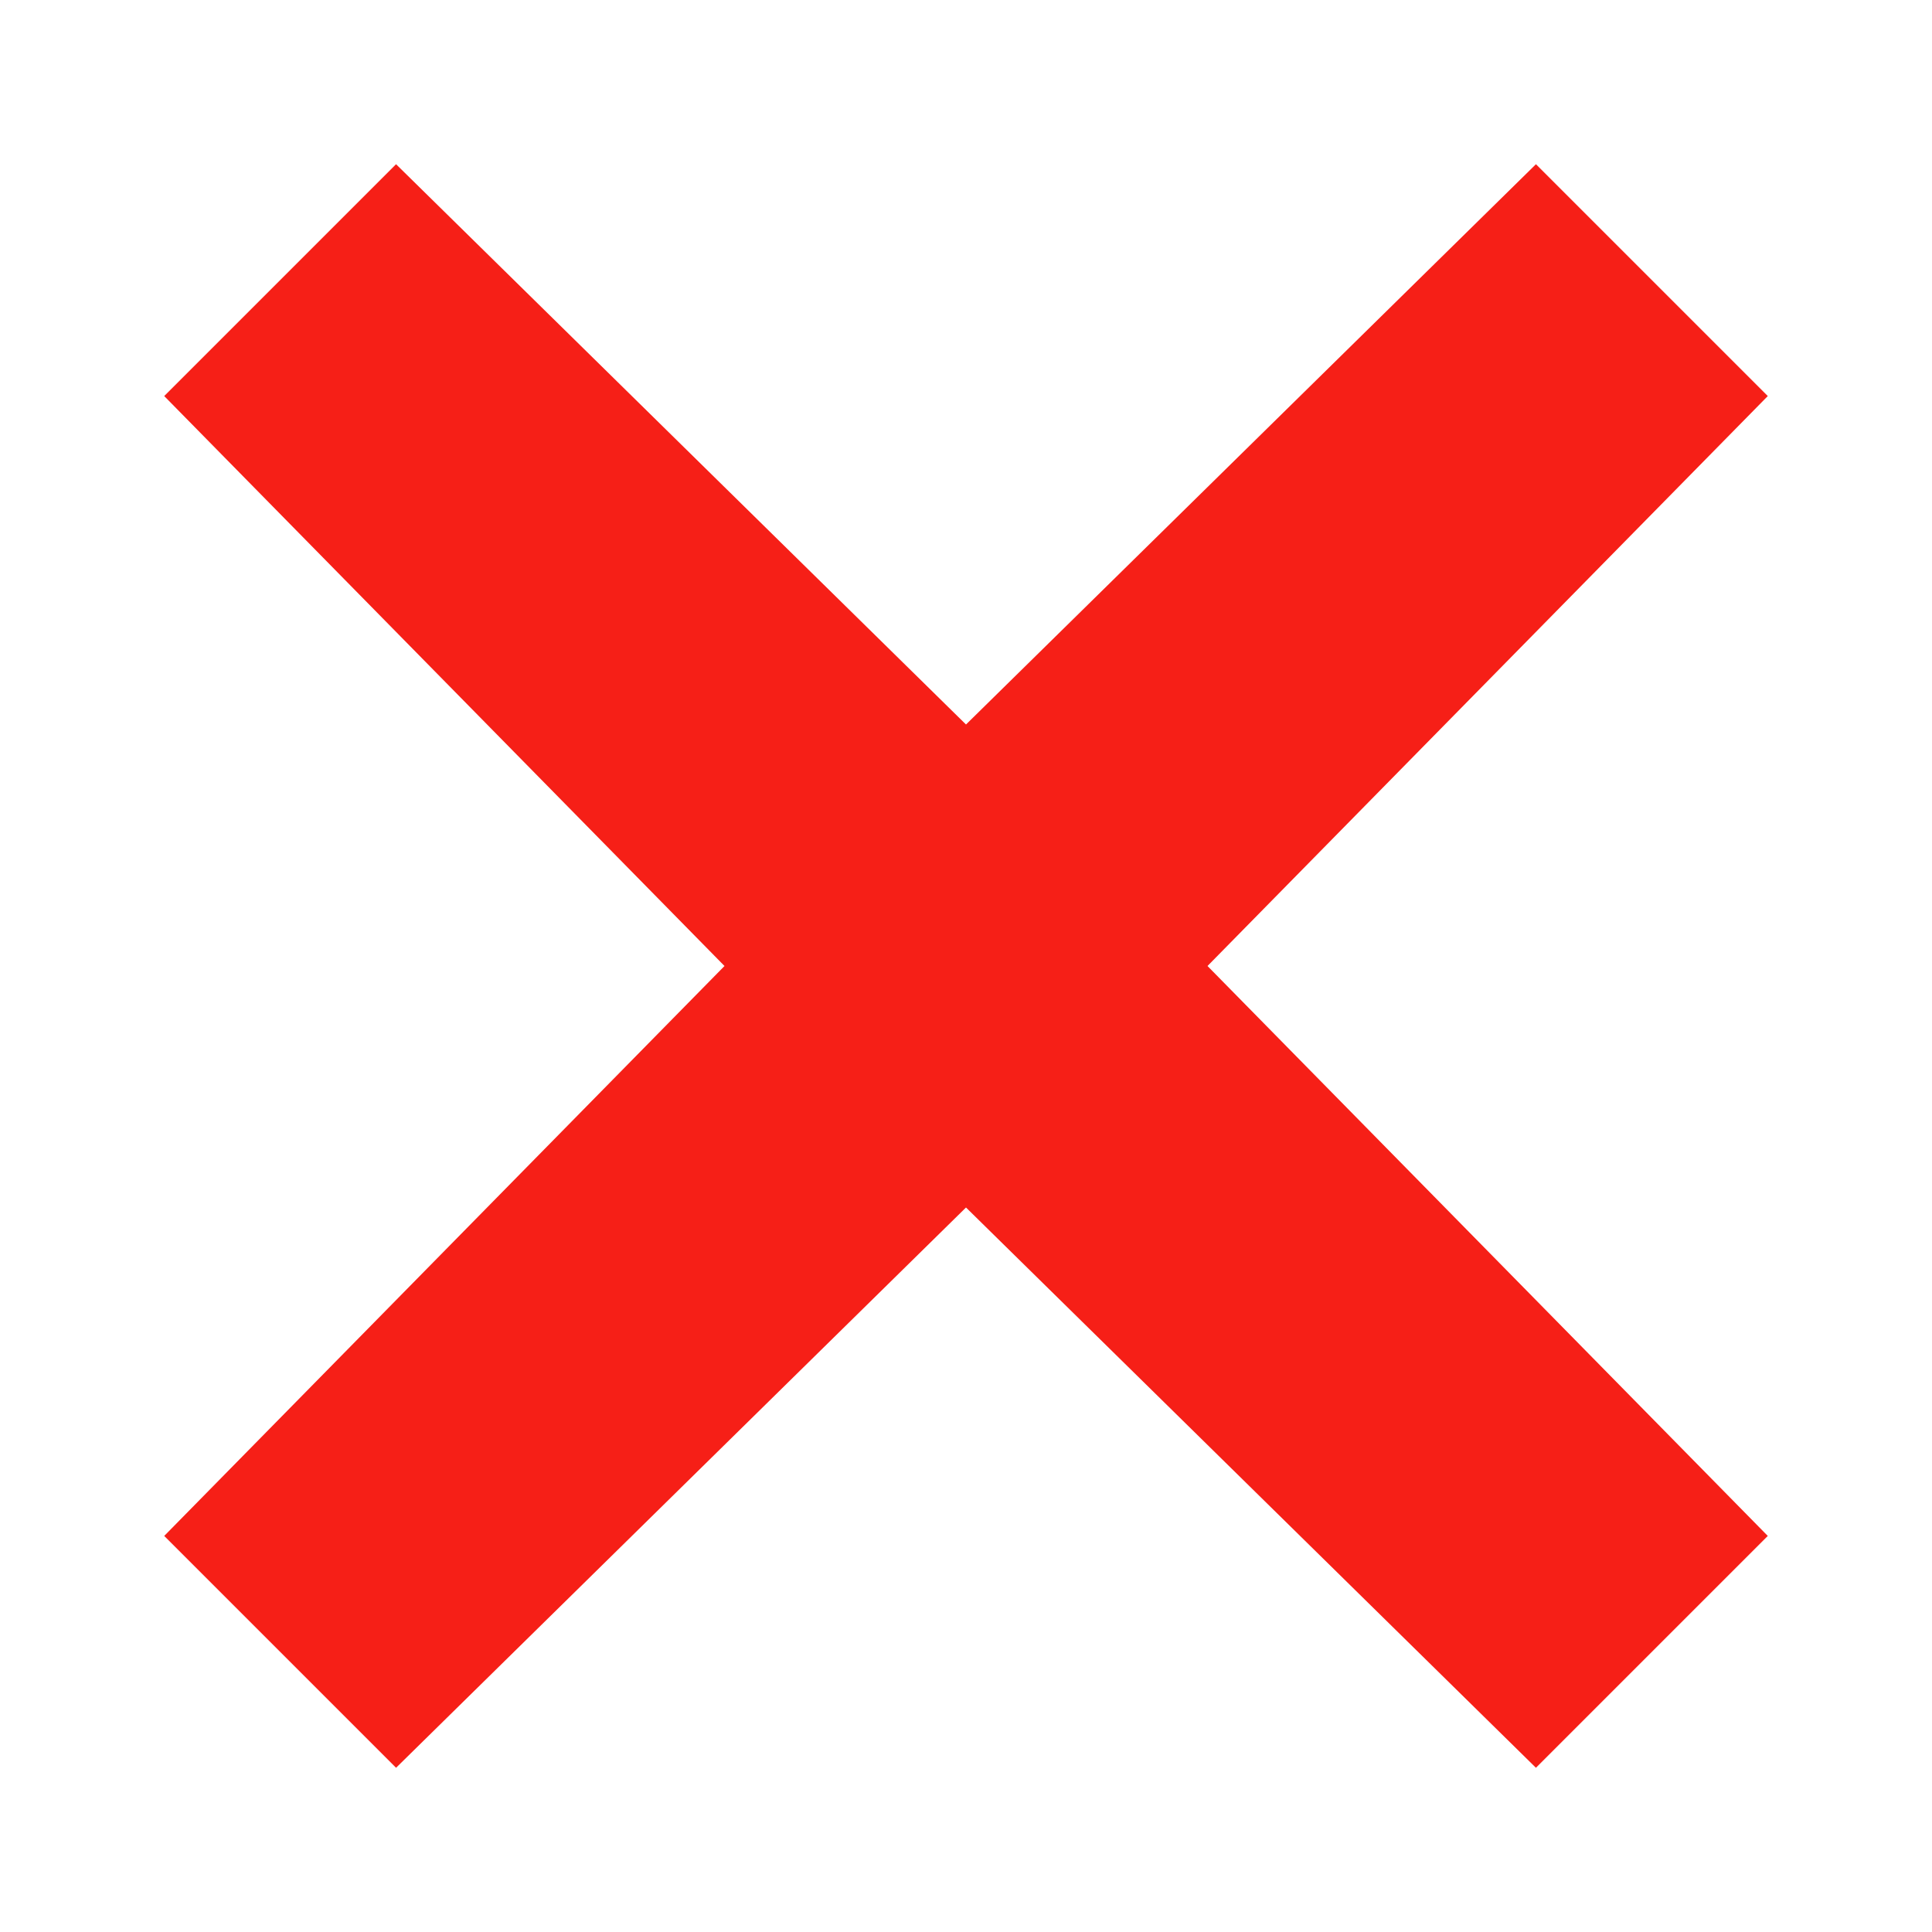 <?xml version="1.0" encoding="utf-8"?>
<!-- Generator: Adobe Illustrator 24.1.1, SVG Export Plug-In . SVG Version: 6.00 Build 0)  -->
<svg version="1.1" id="Layer_1" xmlns="http://www.w3.org/2000/svg" xmlns:xlink="http://www.w3.org/1999/xlink" x="0px" y="0px"
	 width="20px" height="20px" viewBox="0 0 20 20" style="enable-background:new 0 0 20 20;" xml:space="preserve">
<style type="text/css">
	.st0{fill:#F61F17;}
</style>
<polygon class="st0" points="18.3,4.1 15.9,1.7 10,7.5 4.1,1.7 1.7,4.1 7.5,10 1.7,15.9 4.1,18.3 10,12.5 15.9,18.3 18.3,15.9 
	12.5,10 "/>
</svg>
